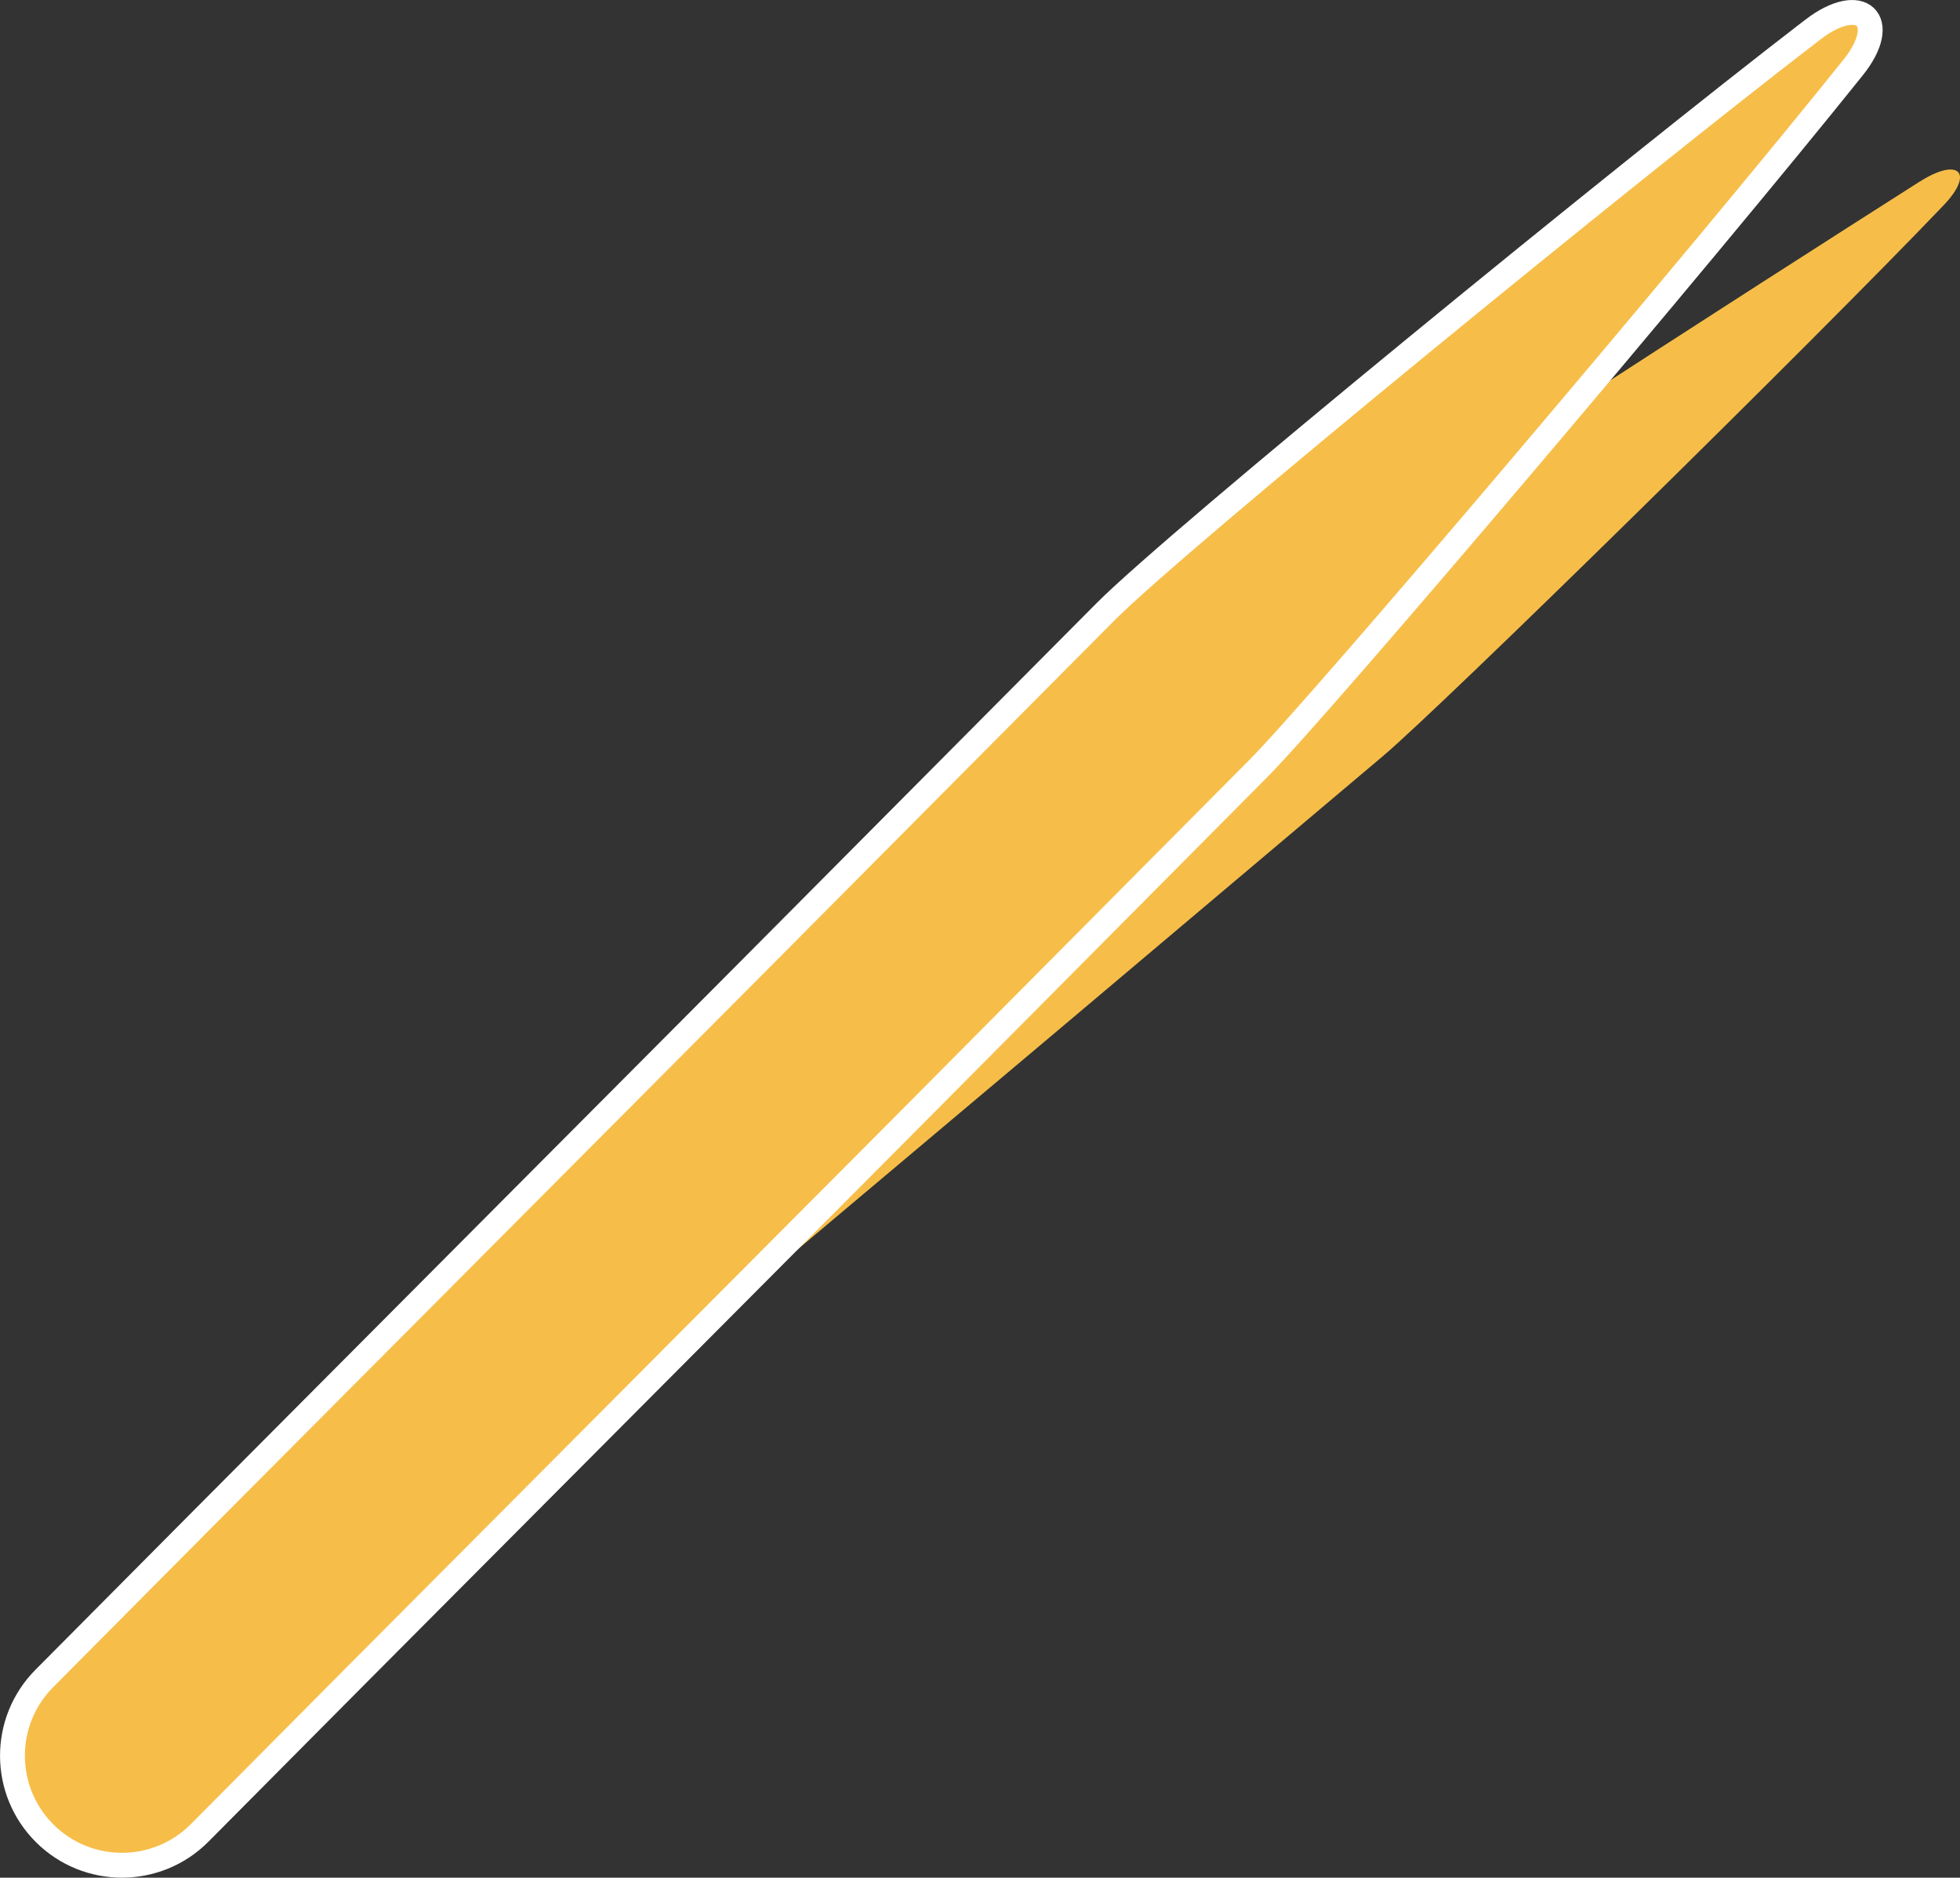 <?xml version="1.0" encoding="UTF-8"?>
<svg id="Ebene_2" data-name="Ebene 2" xmlns="http://www.w3.org/2000/svg" viewBox="0 0 394.48 377.85">
  <rect x="0" y="0" width="394.48" height="377.85" fill="#333333" stroke="none"/>
  <defs>
    <style>
      .cls-1 {
        stroke: #fff;
        stroke-miterlimit: 10;
        stroke-width: 5px;
      }

      .cls-1, .cls-2 {
        fill: #f6be49;
      }
    </style>
  </defs>
  <g id="_Ńëîé_1" data-name="Ńëîé 1">
    <g>
      <path class="cls-2" d="M386.37,36.54c-32.62,20.77-118.12,75.51-131.6,86.88l-66.4,55.99-99.71,83.91-29.15,24.6c-7.85,6.62-8.84,18.36-2.21,26.2h0c6.62,7.84,18.34,8.83,26.18,2.21l29.17-24.61,99.71-83.91,66-55.68c11.85-10,86.03-82.8,112.83-110.83,6.25-6.54,3.02-9.74-4.81-4.75Z"/>
      <path class="cls-1" d="M364.81,5.99c-37.63,28.91-127.85,102.56-142.35,117.16l-72.61,73.04-109.06,109.49-31.88,32.09c-8.58,8.64-8.53,22.6.11,31.18h0c8.64,8.57,22.58,8.52,31.16-.11l31.9-32.11,109.06-109.49,72.17-72.64c12.75-12.83,89.88-103.82,119.67-141.03,7.56-9.44,1.64-15.12-8.17-7.58Z"/>
    </g>
  </g>
</svg>